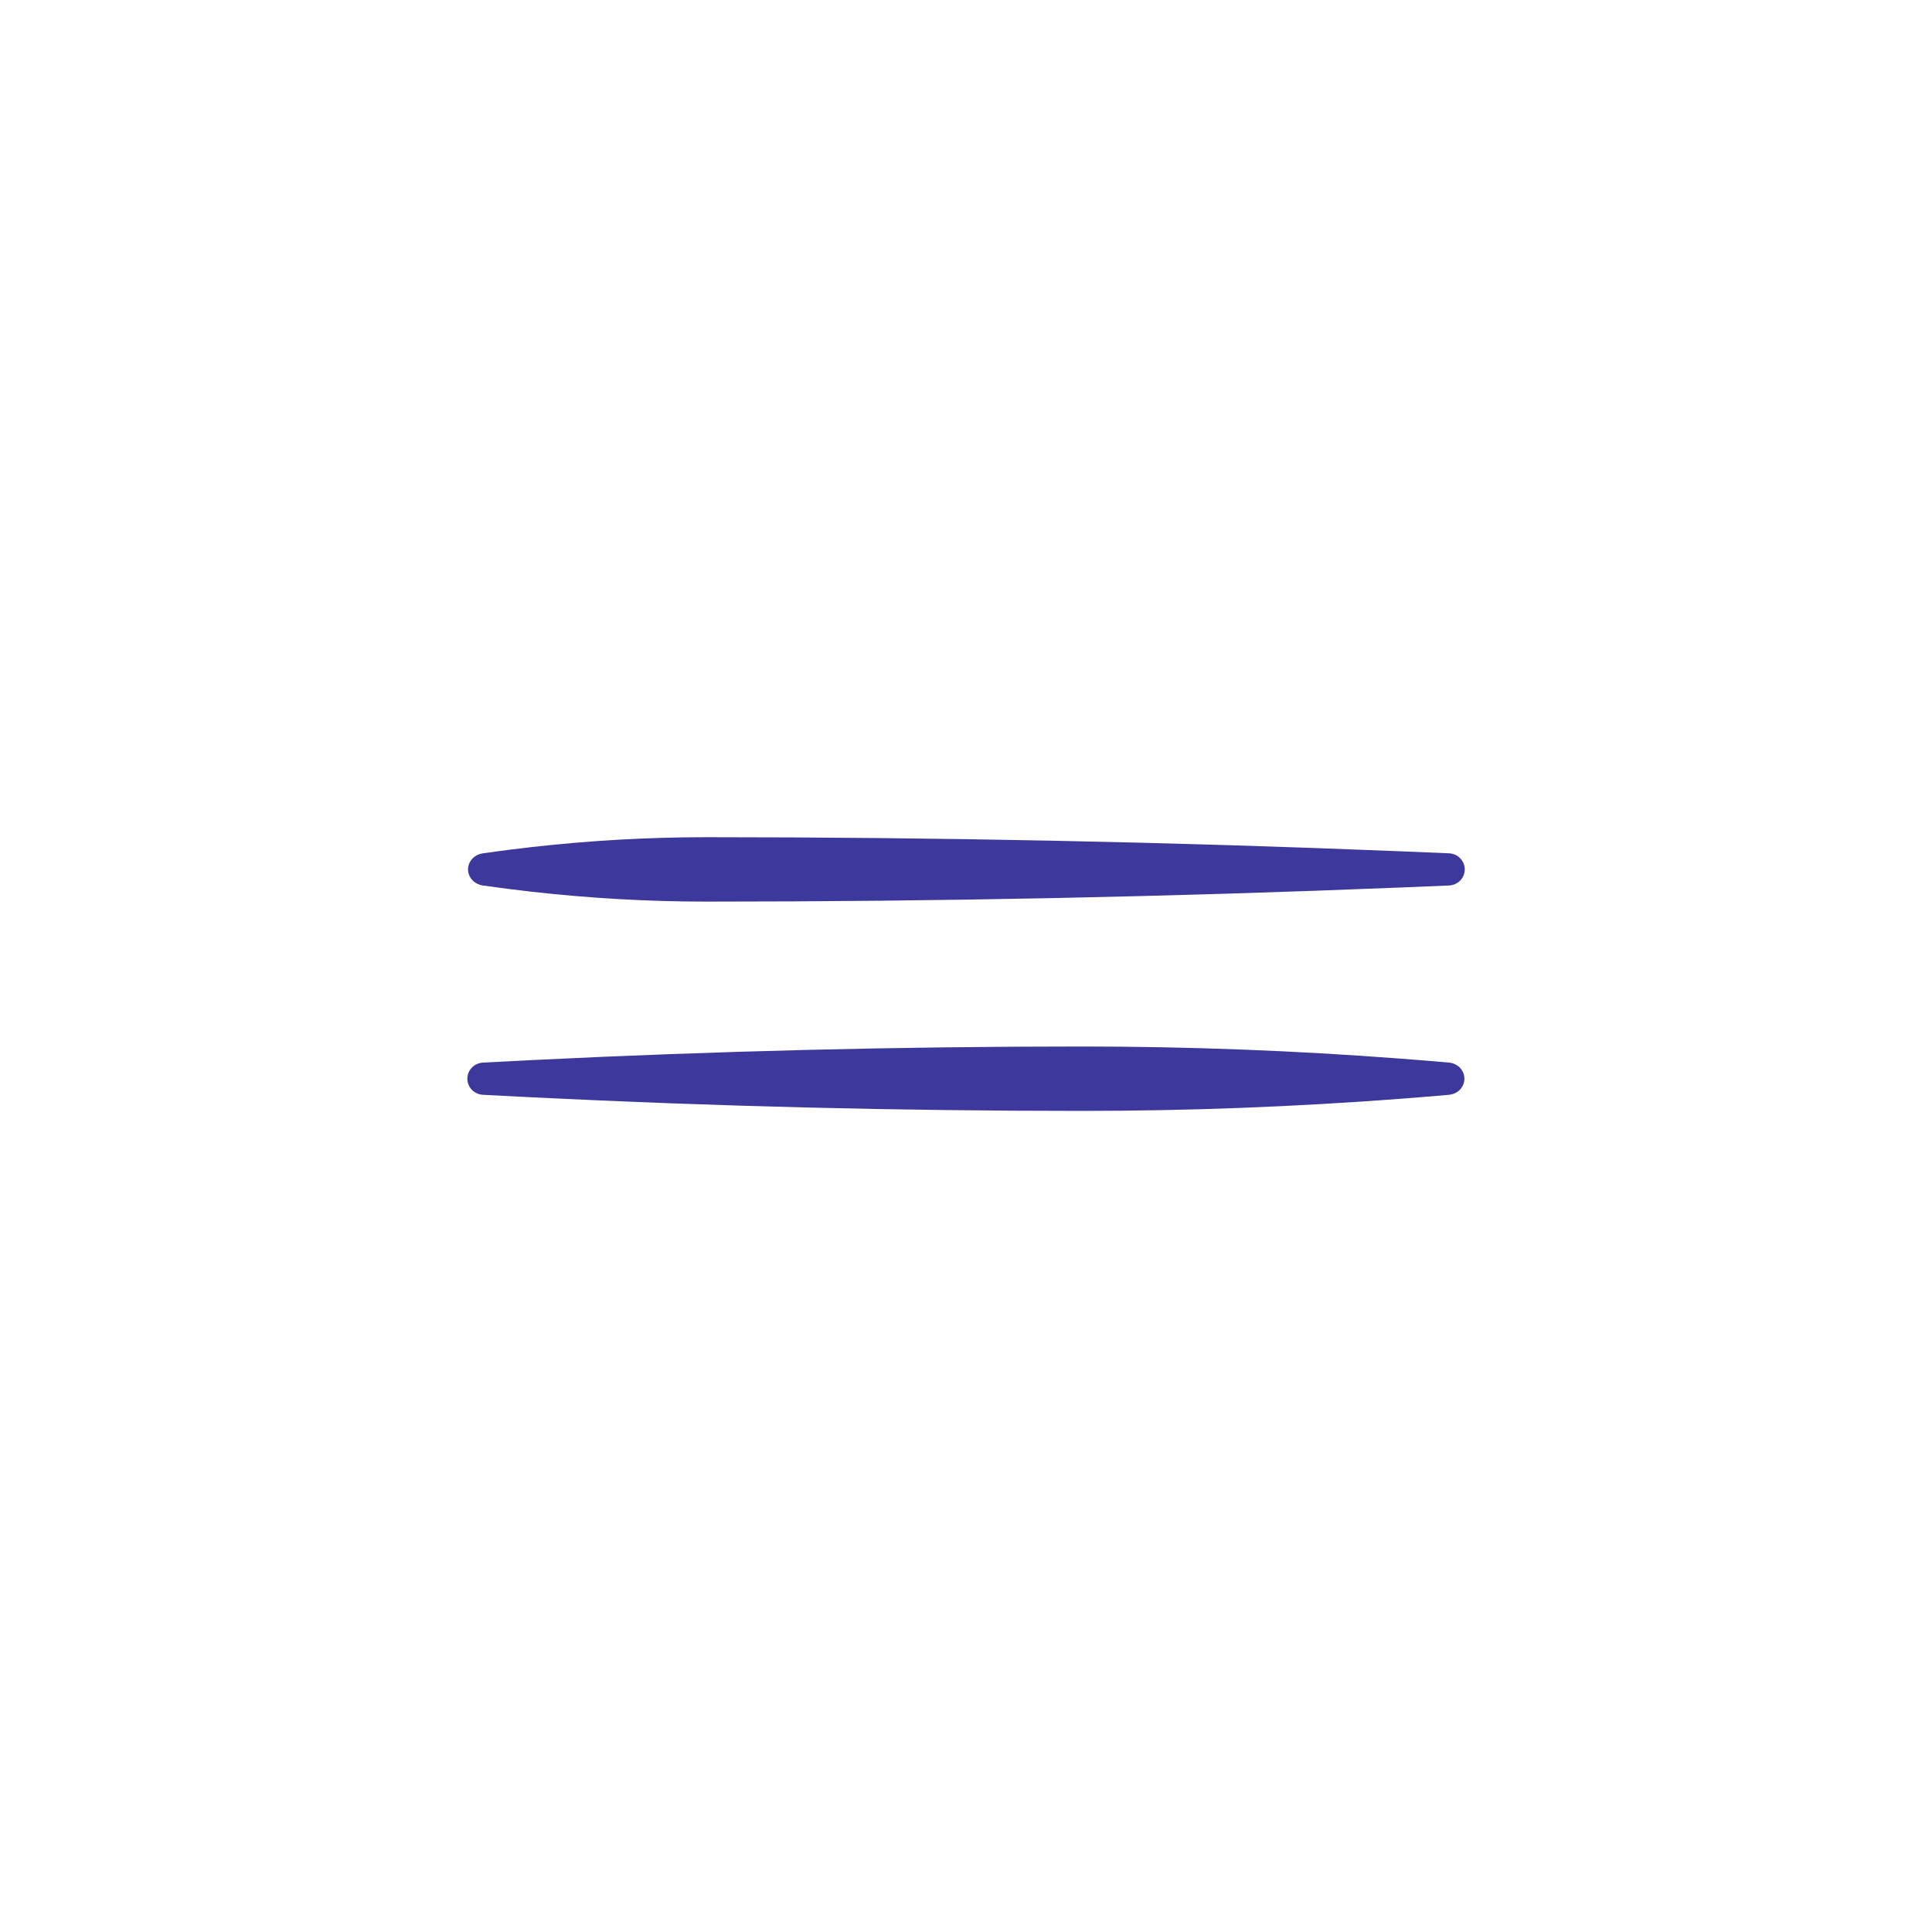 <?xml version="1.0" encoding="UTF-8"?> <svg xmlns="http://www.w3.org/2000/svg" width="60" height="60" viewBox="0 0 60 60" fill="none"><path d="M21.939 26C29.126 26 36.313 26.146 43.5 26.438C44 26.458 44.5 26.478 45 26.5C45.13 26.506 45.254 26.559 45.346 26.652C45.438 26.745 45.489 26.87 45.489 27C45.489 27.13 45.438 27.255 45.346 27.348C45.254 27.441 45.13 27.494 45 27.5C44.5 27.522 44 27.542 43.5 27.562C36.313 27.854 29.126 28 21.939 28C20.126 28 18.313 27.897 16.5 27.692C16 27.636 15.5 27.572 15 27.5C14.877 27.482 14.758 27.427 14.671 27.335C14.584 27.243 14.535 27.123 14.535 27C14.535 26.877 14.584 26.757 14.671 26.665C14.758 26.573 14.877 26.518 15 26.5C15.5 26.428 16 26.364 16.5 26.308C18.313 26.103 20.126 26 21.939 26Z" fill="#3D399C"></path><path d="M33.601 32.5C36.9 32.5 40.2 32.626 43.5 32.877C44 32.915 44.5 32.956 45 33C45.127 33.011 45.249 33.066 45.339 33.158C45.428 33.251 45.478 33.373 45.478 33.5C45.478 33.627 45.428 33.749 45.339 33.842C45.249 33.934 45.127 33.989 45 34C44.5 34.044 44 34.085 43.5 34.123C40.2 34.374 36.9 34.5 33.601 34.5C27.9 34.5 22.2 34.359 16.5 34.077C16 34.052 15.5 34.027 15 34C14.871 33.993 14.748 33.94 14.656 33.847C14.565 33.754 14.514 33.629 14.514 33.5C14.514 33.371 14.565 33.246 14.656 33.153C14.748 33.06 14.871 33.007 15 33C15.5 32.973 16 32.948 16.5 32.923C22.2 32.641 27.9 32.5 33.601 32.5Z" fill="#3D399C"></path></svg> 